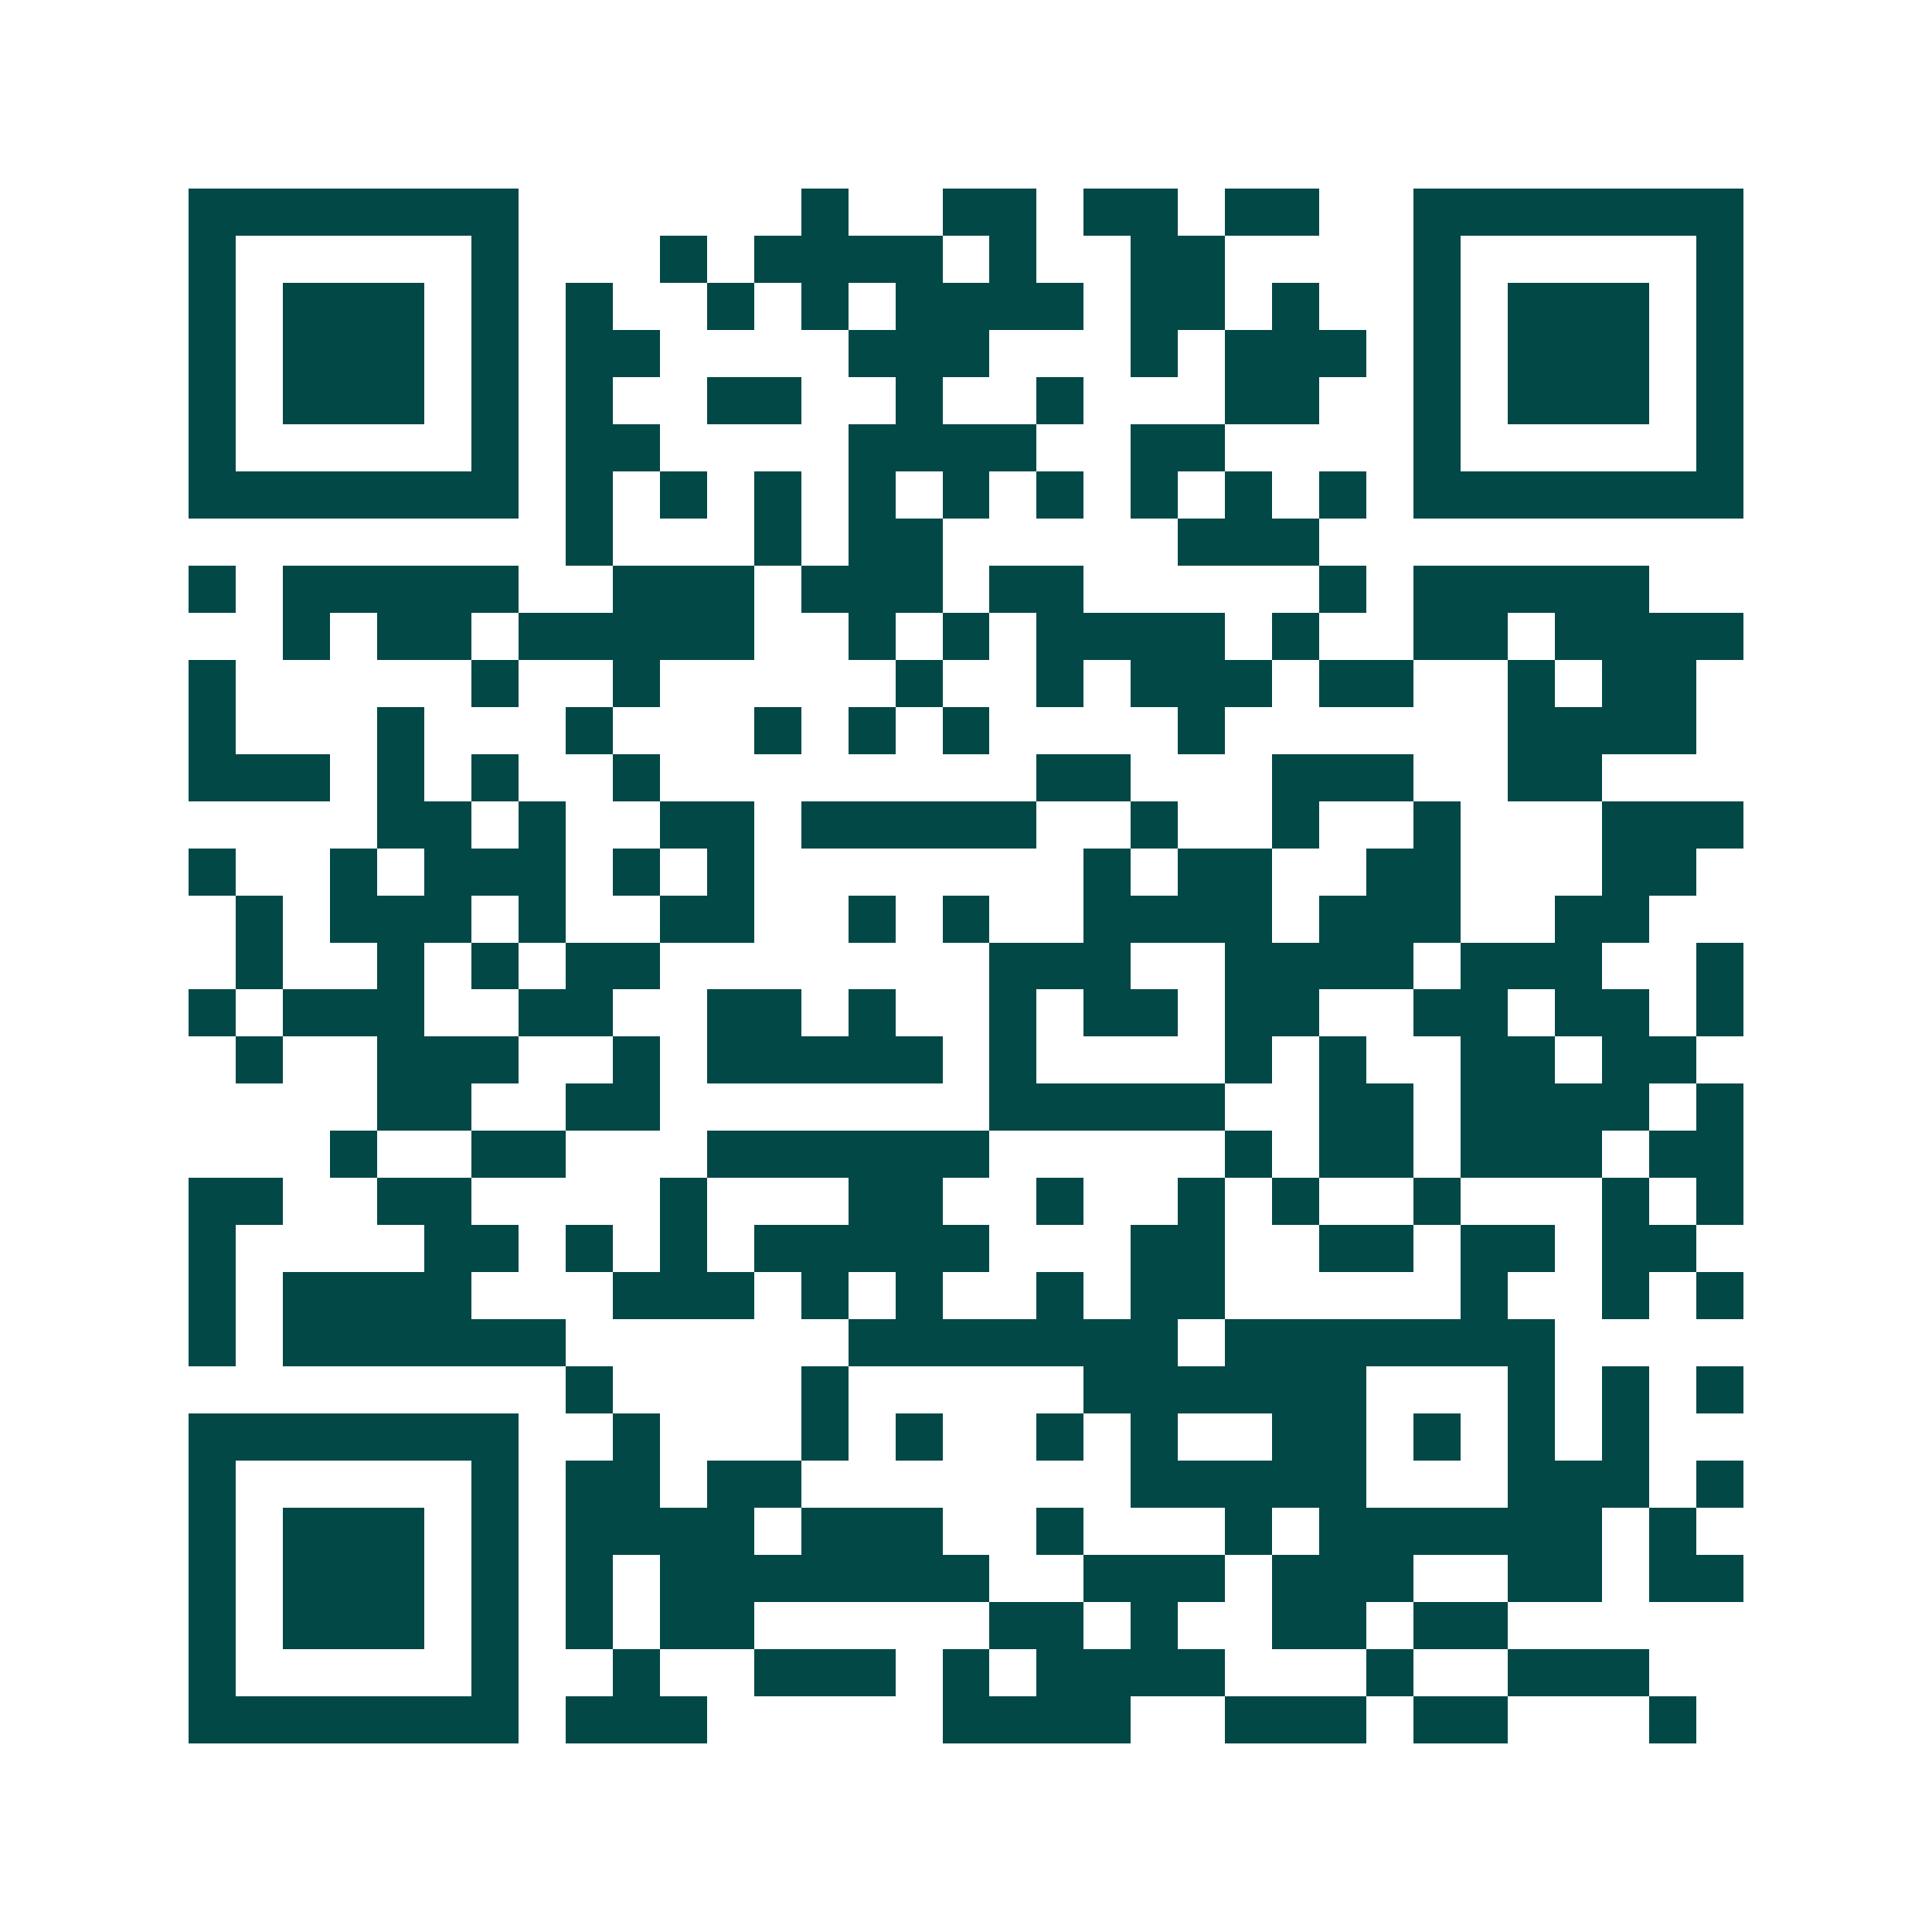 <svg xmlns="http://www.w3.org/2000/svg" width="200" height="200" viewBox="0 0 41 41" shape-rendering="crispEdges"><path fill="#ffffff" d="M0 0h41v41H0z"/><path stroke="#014847" d="M4 4.5h7m6 0h1m2 0h2m1 0h2m1 0h2m2 0h7M4 5.5h1m5 0h1m3 0h1m1 0h4m1 0h1m2 0h2m4 0h1m5 0h1M4 6.5h1m1 0h3m1 0h1m1 0h1m2 0h1m1 0h1m1 0h4m1 0h2m1 0h1m2 0h1m1 0h3m1 0h1M4 7.5h1m1 0h3m1 0h1m1 0h2m4 0h3m3 0h1m1 0h3m1 0h1m1 0h3m1 0h1M4 8.5h1m1 0h3m1 0h1m1 0h1m2 0h2m2 0h1m2 0h1m3 0h2m2 0h1m1 0h3m1 0h1M4 9.5h1m5 0h1m1 0h2m4 0h4m2 0h2m4 0h1m5 0h1M4 10.5h7m1 0h1m1 0h1m1 0h1m1 0h1m1 0h1m1 0h1m1 0h1m1 0h1m1 0h1m1 0h7M12 11.5h1m3 0h1m1 0h2m5 0h3M4 12.5h1m1 0h5m2 0h3m1 0h3m1 0h2m5 0h1m1 0h5M6 13.5h1m1 0h2m1 0h5m2 0h1m1 0h1m1 0h4m1 0h1m2 0h2m1 0h4M4 14.5h1m5 0h1m2 0h1m5 0h1m2 0h1m1 0h3m1 0h2m2 0h1m1 0h2M4 15.5h1m3 0h1m3 0h1m3 0h1m1 0h1m1 0h1m4 0h1m6 0h4M4 16.5h3m1 0h1m1 0h1m2 0h1m8 0h2m3 0h3m2 0h2M8 17.5h2m1 0h1m2 0h2m1 0h5m2 0h1m2 0h1m2 0h1m3 0h3M4 18.5h1m2 0h1m1 0h3m1 0h1m1 0h1m7 0h1m1 0h2m2 0h2m3 0h2M5 19.5h1m1 0h3m1 0h1m2 0h2m2 0h1m1 0h1m2 0h4m1 0h3m2 0h2M5 20.5h1m2 0h1m1 0h1m1 0h2m7 0h3m2 0h4m1 0h3m2 0h1M4 21.5h1m1 0h3m2 0h2m2 0h2m1 0h1m2 0h1m1 0h2m1 0h2m2 0h2m1 0h2m1 0h1M5 22.5h1m2 0h3m2 0h1m1 0h5m1 0h1m4 0h1m1 0h1m2 0h2m1 0h2M8 23.5h2m2 0h2m7 0h5m2 0h2m1 0h4m1 0h1M7 24.5h1m2 0h2m3 0h6m5 0h1m1 0h2m1 0h3m1 0h2M4 25.5h2m2 0h2m4 0h1m3 0h2m2 0h1m2 0h1m1 0h1m2 0h1m3 0h1m1 0h1M4 26.5h1m4 0h2m1 0h1m1 0h1m1 0h5m3 0h2m2 0h2m1 0h2m1 0h2M4 27.5h1m1 0h4m3 0h3m1 0h1m1 0h1m2 0h1m1 0h2m5 0h1m2 0h1m1 0h1M4 28.5h1m1 0h6m6 0h7m1 0h7M12 29.5h1m4 0h1m5 0h6m3 0h1m1 0h1m1 0h1M4 30.5h7m2 0h1m3 0h1m1 0h1m2 0h1m1 0h1m2 0h2m1 0h1m1 0h1m1 0h1M4 31.5h1m5 0h1m1 0h2m1 0h2m7 0h5m3 0h3m1 0h1M4 32.5h1m1 0h3m1 0h1m1 0h4m1 0h3m2 0h1m3 0h1m1 0h6m1 0h1M4 33.5h1m1 0h3m1 0h1m1 0h1m1 0h7m2 0h3m1 0h3m2 0h2m1 0h2M4 34.5h1m1 0h3m1 0h1m1 0h1m1 0h2m5 0h2m1 0h1m2 0h2m1 0h2M4 35.5h1m5 0h1m2 0h1m2 0h3m1 0h1m1 0h4m3 0h1m2 0h3M4 36.5h7m1 0h3m5 0h4m2 0h3m1 0h2m3 0h1"/></svg>
